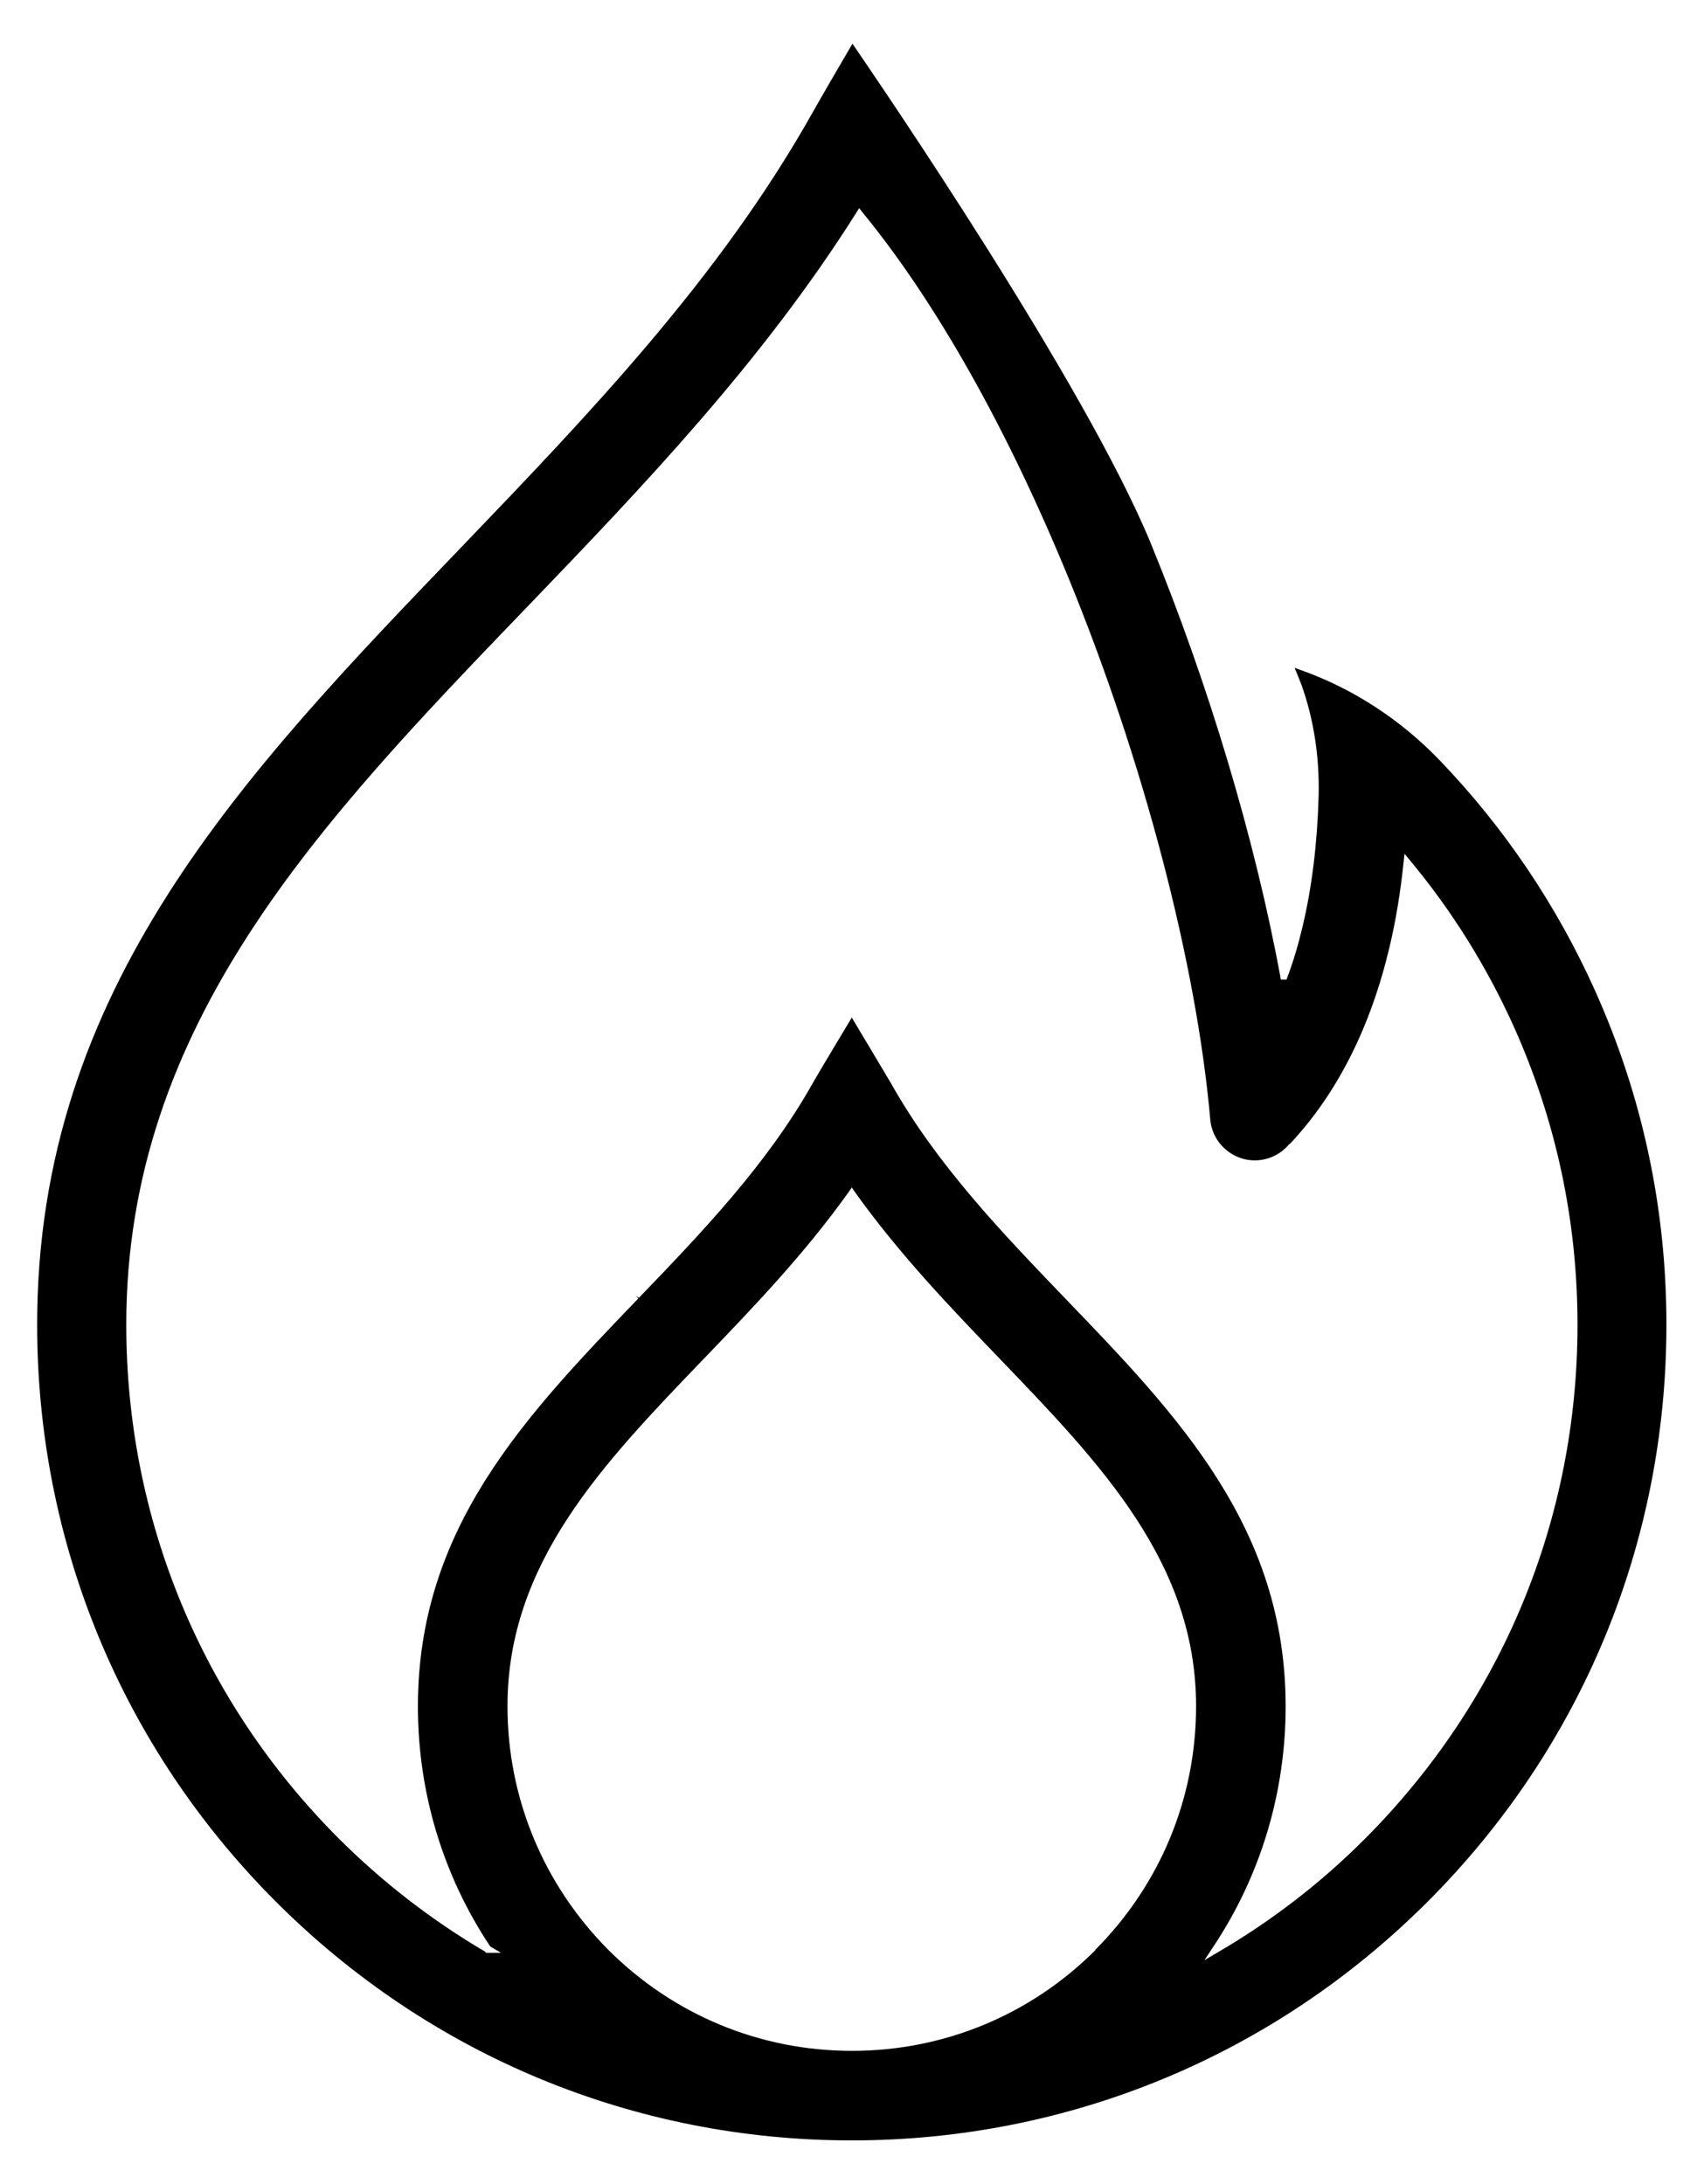 <?xml version="1.0" encoding="UTF-8"?><svg id="Calque_1" xmlns="http://www.w3.org/2000/svg" xmlns:xlink="http://www.w3.org/1999/xlink" viewBox="0 0 78 100"><defs><style>.cls-1{fill:none;}.cls-2{clip-path:url(#clippath);}</style><clipPath id="clippath"><rect class="cls-1" x="1.7" y="2" width="74.59" height="96"/></clipPath></defs><g class="cls-2"><path d="M58.61,44.73c-1.17-6.33-3.28-13.37-5.92-19.82-3-7.31-12.39-21.04-13.67-22.91-.38.65-1.47,2.52-1.8,3.11-4.27,7.62-10.28,13.87-16.08,19.92C11.14,35.44,1.7,45.26,1.7,60.65c0,9.98,3.88,19.36,10.92,26.41,7.05,7.06,16.42,10.94,26.37,10.94s19.33-3.89,26.37-10.94c7.05-7.06,10.92-16.43,10.92-26.41,0-5.32-1.1-10.47-3.27-15.3-1.75-3.89-4.13-7.43-7.09-10.52-1.81-1.89-4.04-3.34-6.46-4.18-.07-.03-.14-.05-.2-.07.08.19.19.45.32.79.56,1.58.82,3.28.78,5.06-.06,2.15-.3,4.16-.73,5.97-.19.81-.42,1.6-.7,2.34l-.04.11h-.26l-.03-.13h0ZM50.15,89.28c-2.98,2.98-6.94,4.62-11.15,4.62s-8.16-1.64-11.15-4.62c-2.97-2.99-4.62-6.95-4.62-11.16,0-6.56,4.35-11.08,8.95-15.87,2.29-2.38,4.66-4.85,6.68-7.69l.13-.19.13.19c2.04,2.86,4.4,5.32,6.68,7.69,4.6,4.79,8.95,9.31,8.95,15.87,0,4.21-1.64,8.17-4.62,11.16h0ZM59.04,52.38c2.17-2.31,3.7-5.35,4.57-9.04.29-1.22.5-2.52.64-3.87l.04-.38.25.3c1.93,2.32,3.53,4.89,4.77,7.65,1.92,4.29,2.9,8.87,2.9,13.62,0,8.89-3.45,17.23-9.72,23.52-2.01,2.02-4.28,3.77-6.75,5.21l-.61.36.39-.59c2.18-3.26,3.33-7.08,3.33-11.03,0-8.18-4.9-13.29-10.1-18.69-2.89-3.01-5.87-6.11-7.97-9.85-.16-.28-1.38-2.31-1.79-3-.38.64-1.45,2.41-1.78,2.99-2.09,3.73-5.08,6.84-7.96,9.84l-.15-.08.12.11c-5.19,5.4-10.09,10.51-10.09,18.68,0,3.93,1.14,7.73,3.31,10.99l.49.29h-.69l-.03-.05c-2.45-1.44-4.71-3.19-6.71-5.19-6.27-6.28-9.72-14.63-9.72-23.52,0-13.76,8.88-23.01,18.28-32.79l.07-.07c5.3-5.52,10.77-11.23,15.08-18.07l.12-.19.14.18c3.37,4.11,6.63,9.9,9.44,16.75,3.43,8.37,5.86,17.64,6.49,24.8.05.55.31,1.04.73,1.39.42.35.95.52,1.49.47.55-.05,1.04-.31,1.4-.74h0Z"/></g></svg>